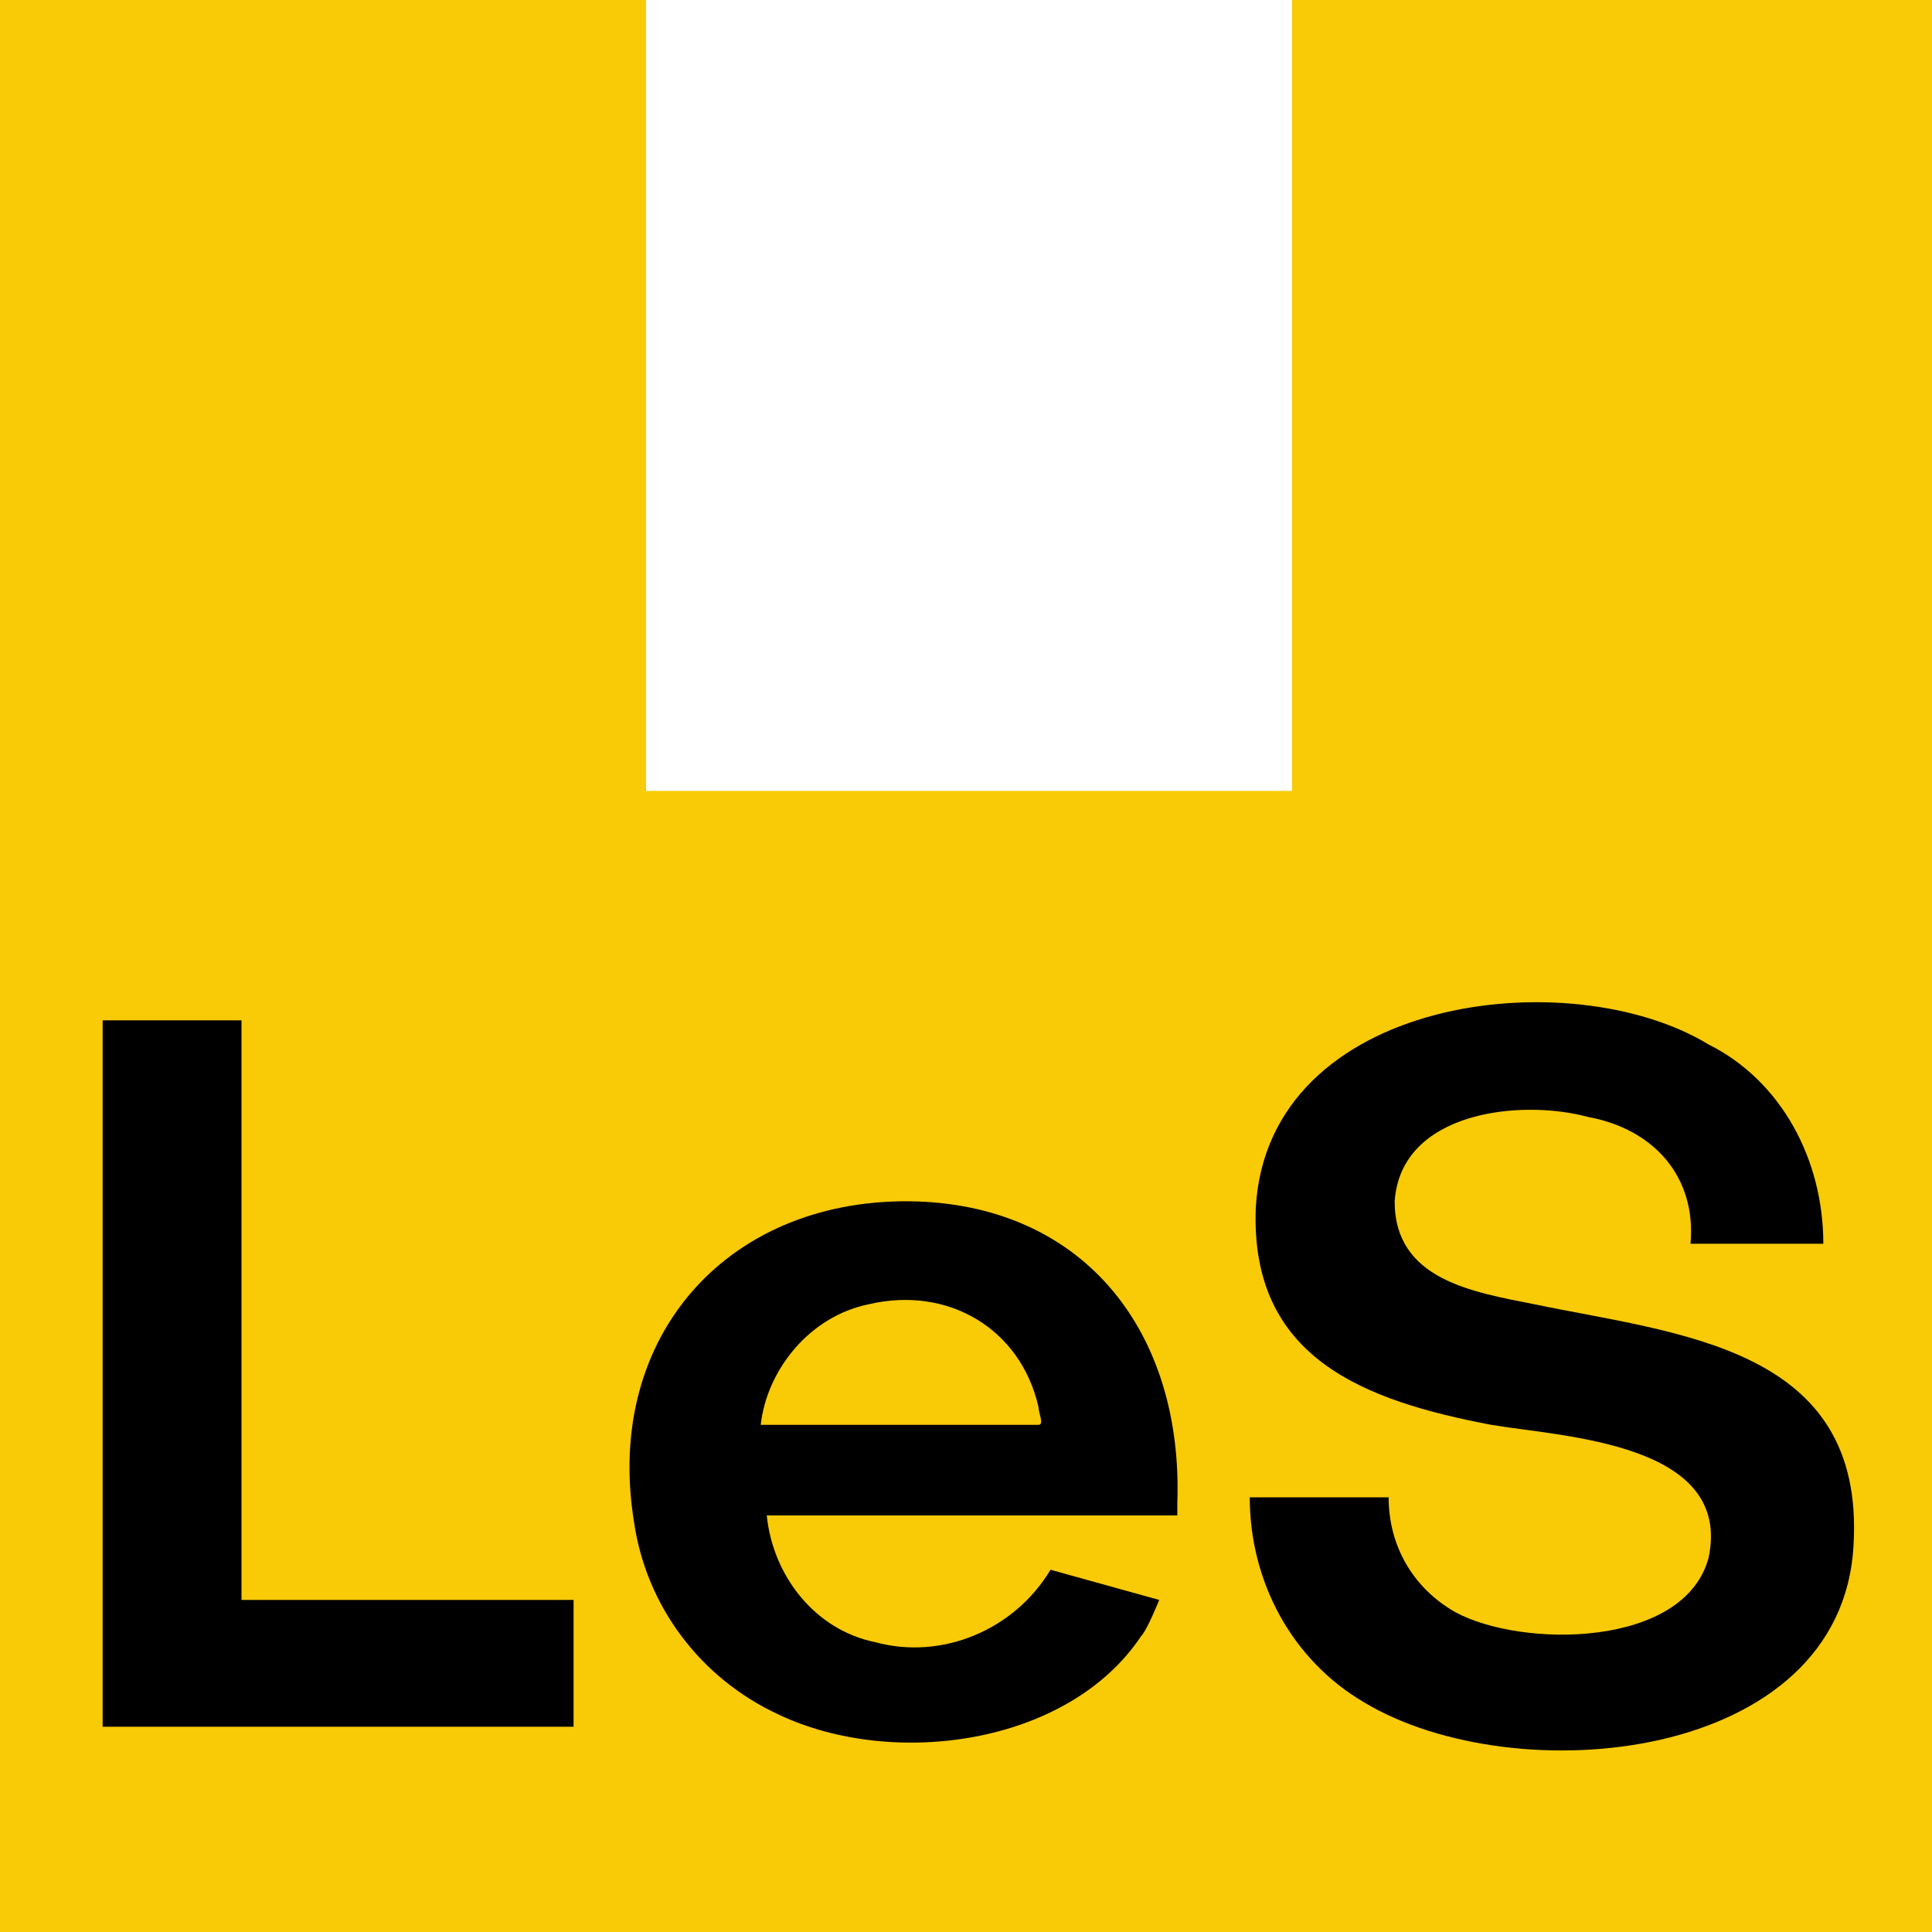 <?xml version="1.0" encoding="UTF-8"?> <svg xmlns="http://www.w3.org/2000/svg" xmlns:xlink="http://www.w3.org/1999/xlink" version="1.1" id="Layer_1" x="0px" y="0px" viewBox="0 0 32 32" style="enable-background:new 0 0 32 32;" xml:space="preserve"> <style type="text/css"> .st0{fill:#F9CA06;} </style> <g> <polygon class="st0" points="21.4,0 21.4,13.1 10.7,13.1 10.7,0 0,0 0,32 32,32 32,0 "></polygon> <g> <path d="M25.4,21.6c-1-0.2-2.3-0.4-2.3-1.7c0.1-1.5,2.1-1.7,3.2-1.4c1.1,0.2,1.8,1,1.7,2.1h2.2c0-1.4-0.7-2.7-1.9-3.3 C26,15.9,21,16.5,20.8,20c-0.1,2.5,1.8,3.2,3.9,3.6c1.2,0.2,4,0.3,3.6,2.2c-0.4,1.5-3.1,1.5-4.2,0.9c-0.7-0.4-1.1-1.1-1.1-1.9 h-2.3c0,1.4,0.7,2.7,1.9,3.4c2.5,1.5,7.9,1,8.1-2.6C30.9,22.3,27.8,22.1,25.4,21.6"></path> <path d="M15.2,19.9c-3.1-0.1-5.2,2.2-4.7,5.3c0.2,1.4,1.1,2.6,2.4,3.2c1.9,0.9,4.8,0.5,6-1.3c0.1-0.1,0.3-0.6,0.3-0.6L17.4,26 c-0.6,1-1.8,1.5-2.9,1.2c-1-0.2-1.7-1.1-1.8-2.1h6.8c0-0.1,0-0.2,0-0.2C19.6,22.1,18,20,15.2,19.9 M17.2,23.6h-4.6 c0.1-0.9,0.8-1.8,1.8-2c1.3-0.3,2.5,0.4,2.8,1.7C17.2,23.4,17.3,23.6,17.2,23.6"></path> <polygon points="4,16.9 1.7,16.9 1.7,28.6 9.5,28.6 9.5,26.5 4,26.5 "></polygon> </g> </g> </svg> 